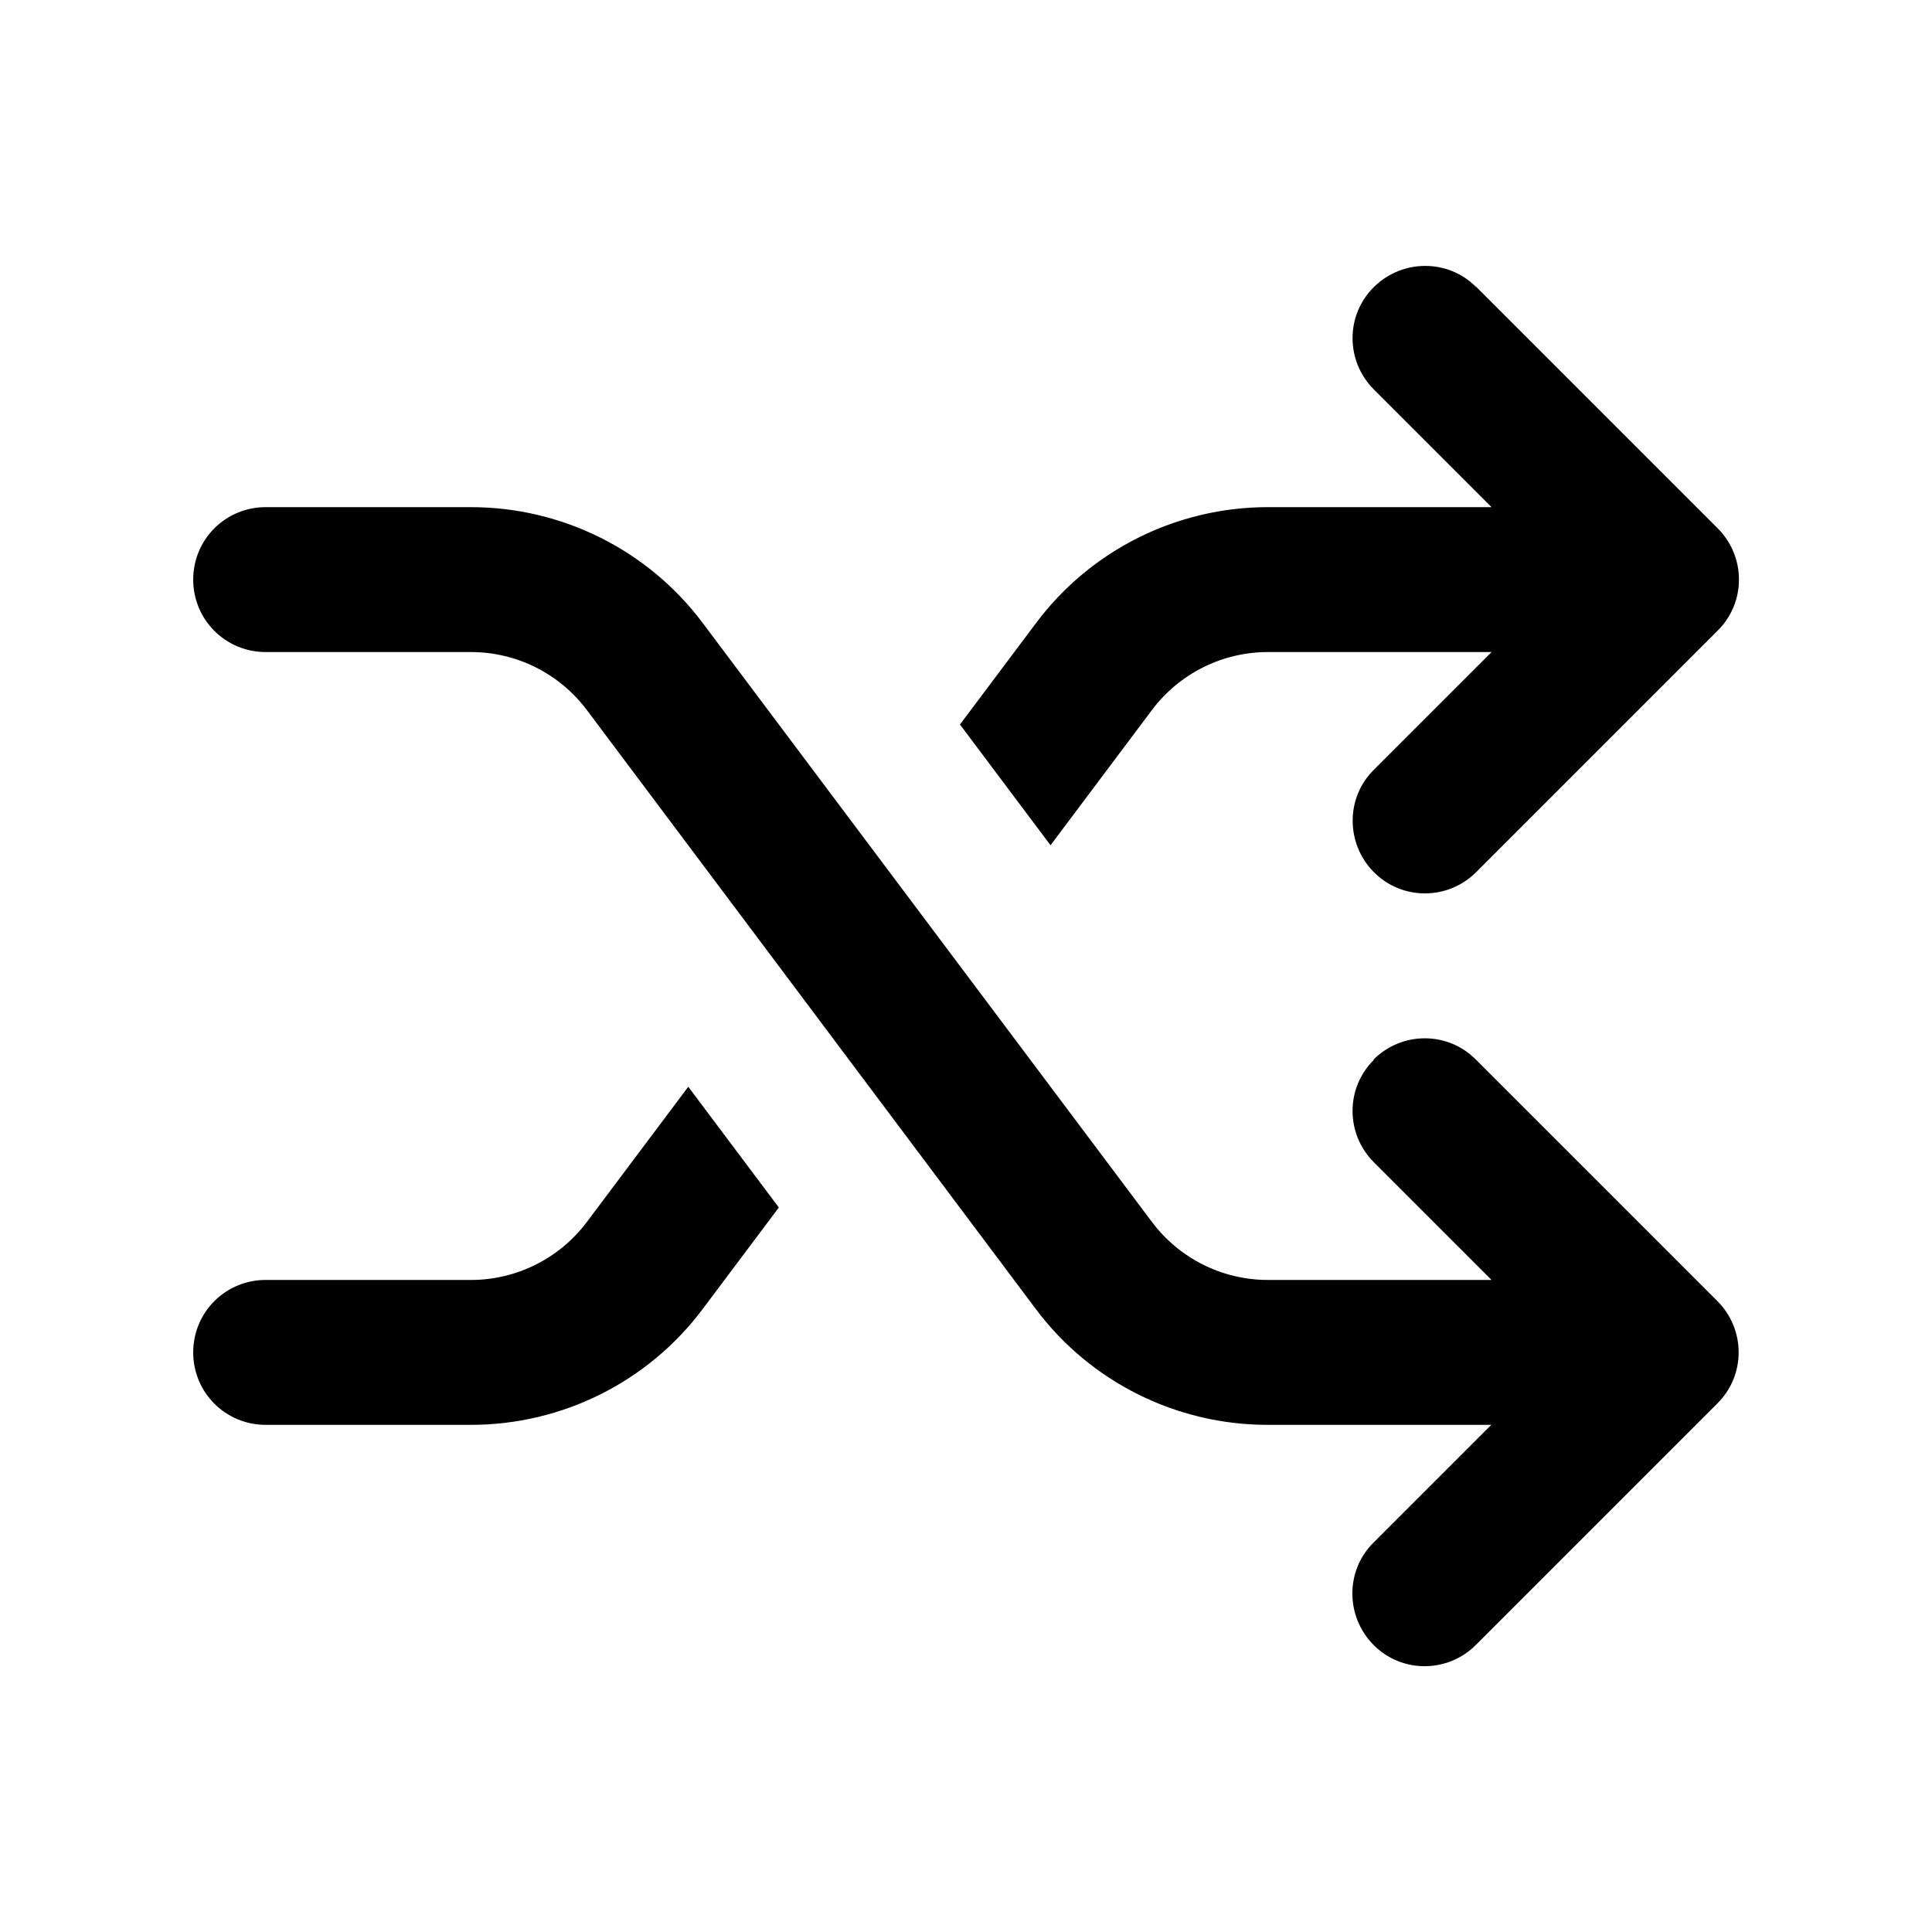 <svg xmlns="http://www.w3.org/2000/svg" viewBox="0 0 640 640"><!--! Font Awesome Pro 7.1.0 by @fontawesome - https://fontawesome.com License - https://fontawesome.com/license (Commercial License) Copyright 2025 Fonticons, Inc. --><path opacity=".4" fill="currentColor" d=""/><path fill="currentColor" d="M489 95L569 175C578.4 184.4 578.4 199.6 569 208.9L489 288.9C479.6 298.3 464.4 298.3 455.1 288.9C445.8 279.5 445.7 264.3 455.1 255L494.1 216L420 216C404.9 216 390.7 223.1 381.6 235.2L348 280L318 240L343.2 206.4C361.3 182.2 389.8 168 420 168L494.1 168L455.1 129C445.7 119.6 445.7 104.4 455.1 95.1C464.5 85.8 479.7 85.7 489 95.1zM258 400L232.8 433.6C214.7 457.8 186.2 472 156 472L88 472C74.7 472 64 461.3 64 448C64 434.7 74.7 424 88 424L156 424C171.1 424 185.3 416.9 194.4 404.8L228 360L258 400zM455 351C464.4 341.6 479.6 341.6 488.9 351L568.9 431C578.3 440.4 578.3 455.6 568.9 464.9L488.9 544.9C479.5 554.3 464.3 554.3 455 544.9C445.7 535.5 445.6 520.3 455 511L494 472L419.9 472C389.7 472 361.2 457.8 343.1 433.6L194.4 235.2C185.3 223.1 171.1 216 156 216L88 216C74.7 216 64 205.3 64 192C64 178.7 74.7 168 88 168L156 168C186.2 168 214.7 182.2 232.8 206.4L381.6 404.8C390.7 416.9 404.9 424 420 424L494.1 424L455.1 385C445.7 375.6 445.7 360.4 455.1 351.1z"/></svg>
